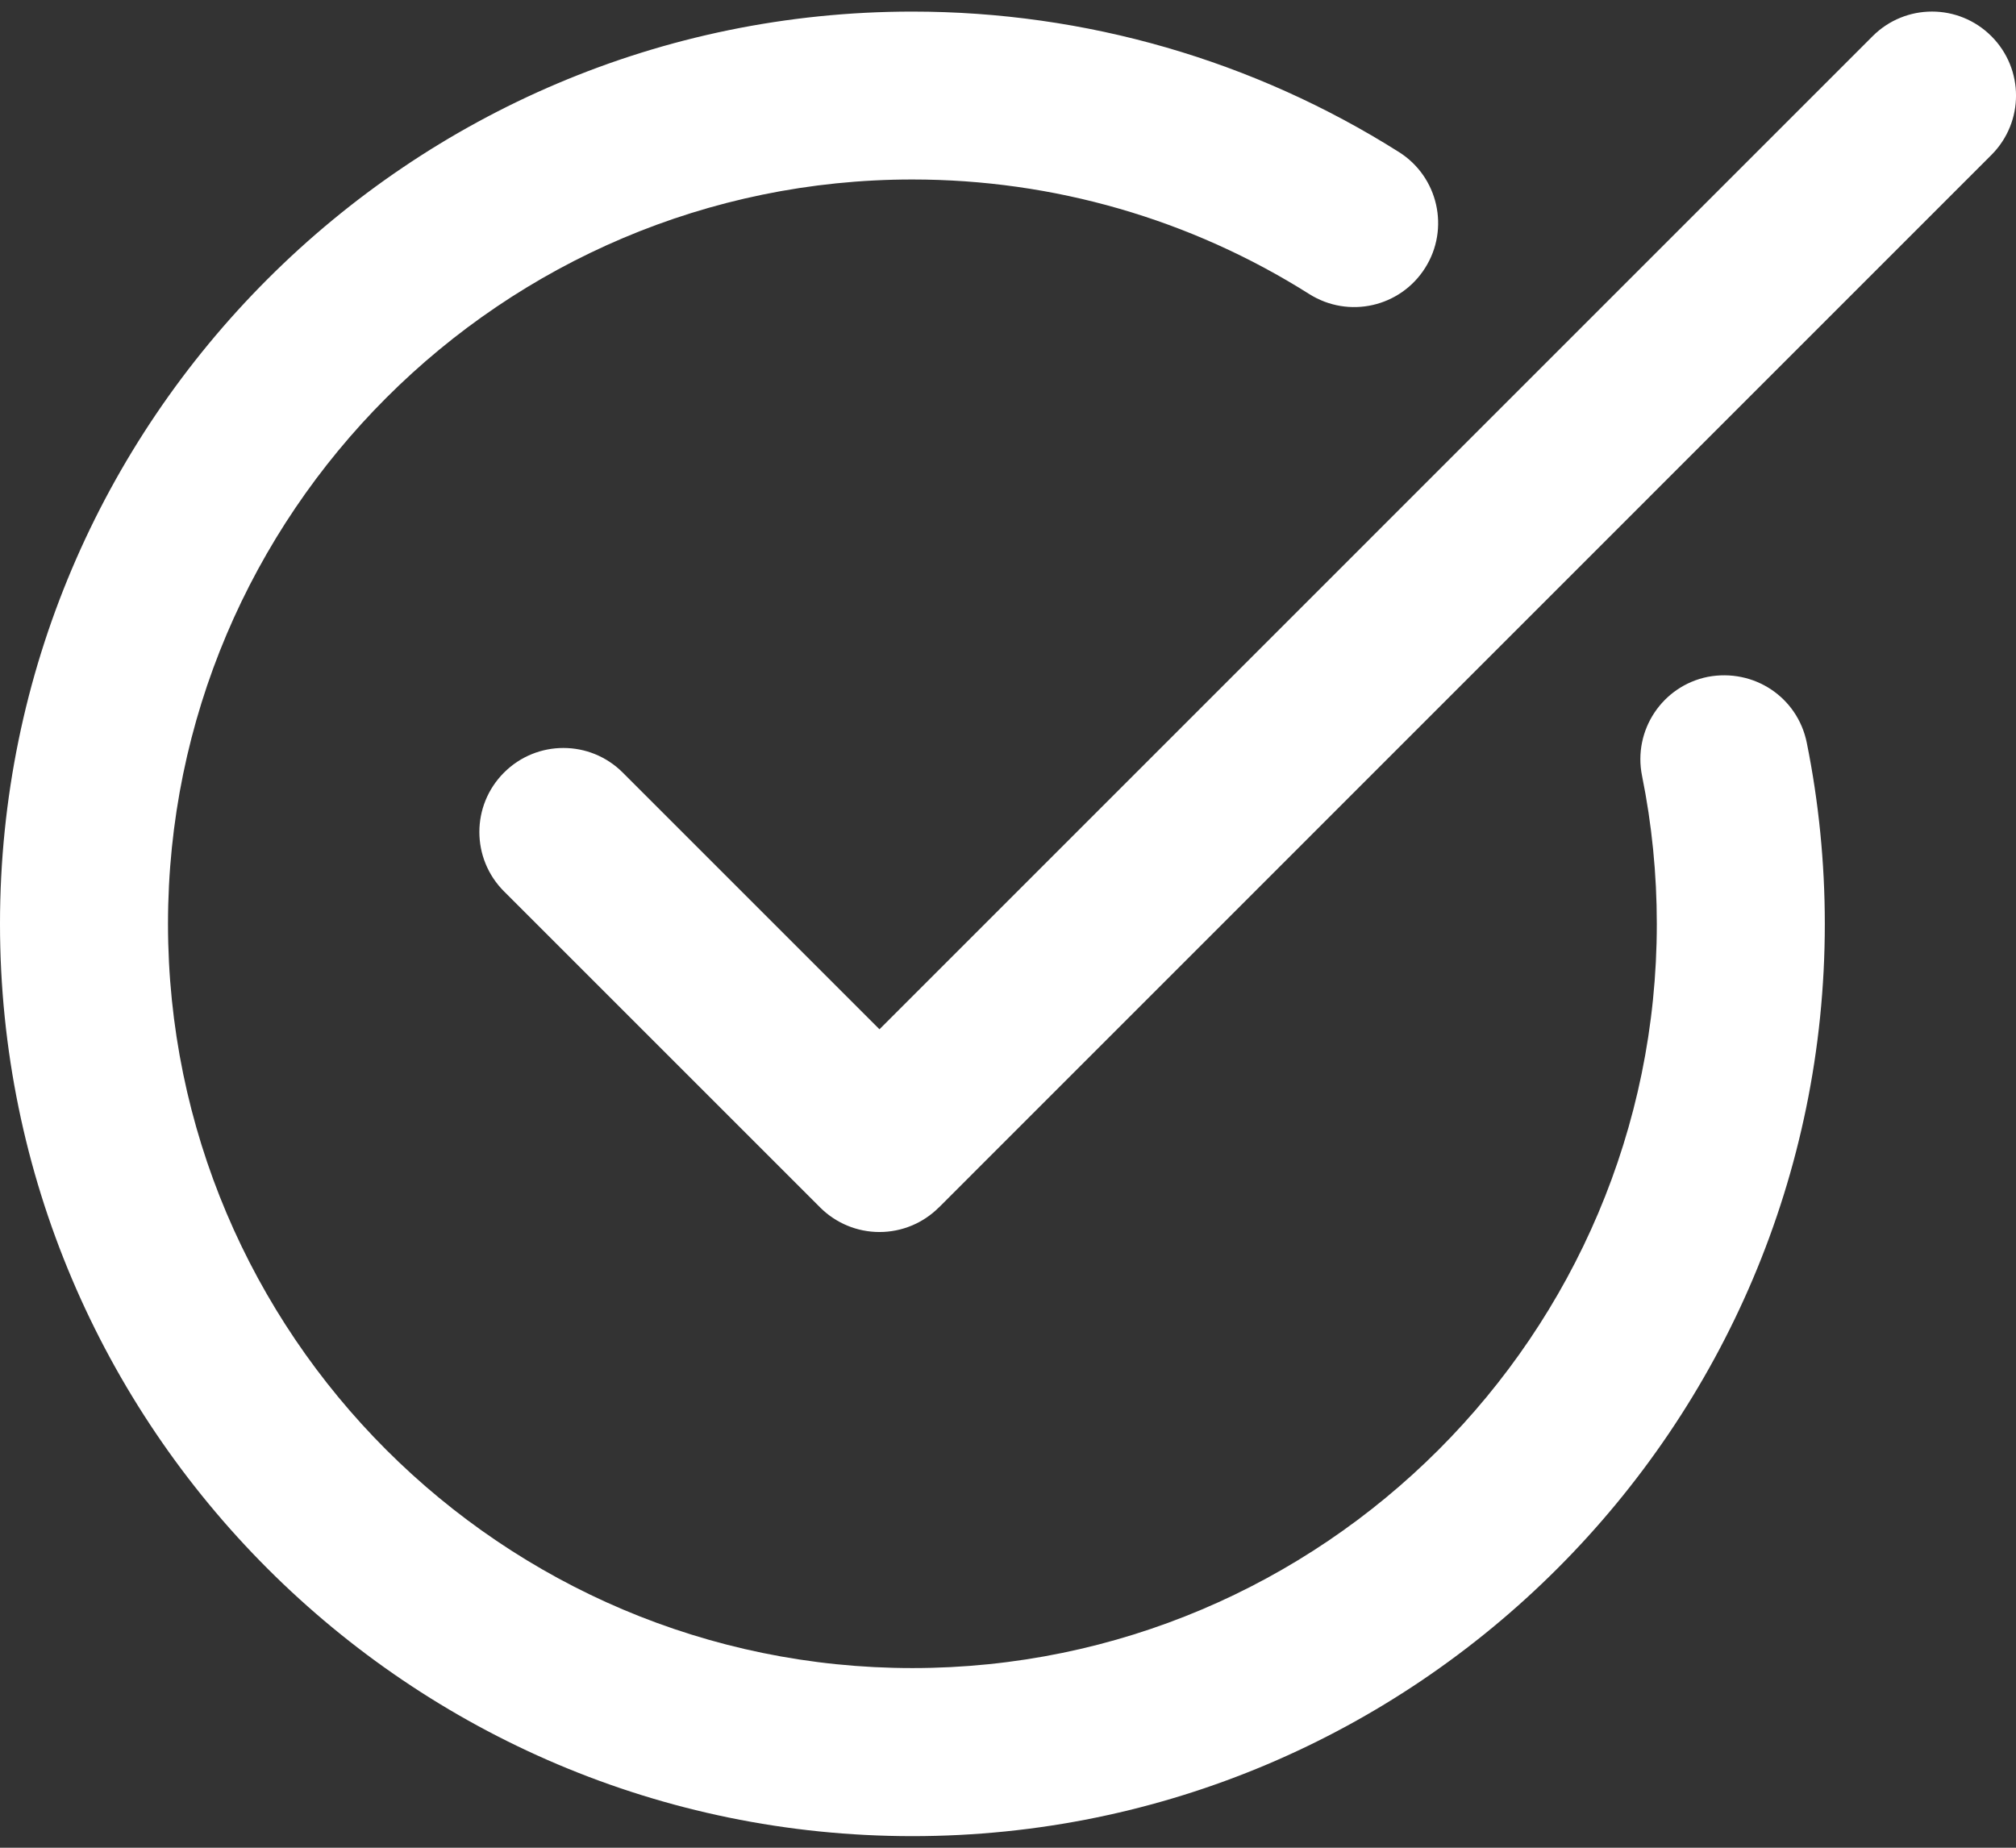 <?xml version="1.0" encoding="UTF-8"?><svg id="a" xmlns="http://www.w3.org/2000/svg" width="24" height="22" viewBox="0 0 24 22"><rect x="0" y="0" width="24" height="22" fill="#333333" stroke="none"/><defs><style>.b{fill:#fff;}</style></defs><path class="b" d="m10.862,21.862C4.873,21.862,0,16.989,0,11S4.873.138,10.862.138c2.058,0,4.061.579,5.793,1.673.467.295.606.913.311,1.379-.295.467-.911.607-1.38.311-1.412-.892-3.046-1.364-4.725-1.364C5.976,2.138,2,6.114,2,11s3.976,8.861,8.862,8.861,8.862-3.976,8.862-8.861c0-.593-.059-1.186-.176-1.763-.109-.541.241-1.069.782-1.178.55-.104,1.069.242,1.179.783.143.707.215,1.433.215,2.159,0,5.989-4.873,10.861-10.862,10.861Zm.315-7.485L23.707,1.845c.391-.391.391-1.023,0-1.414s-1.023-.391-1.414,0l-11.823,11.824-3.056-3.056c-.391-.391-1.023-.391-1.414,0s-.391,1.023,0,1.414l3.763,3.763c.188.188.442.293.707.293s.519-.105.707-.293Z"/></svg>